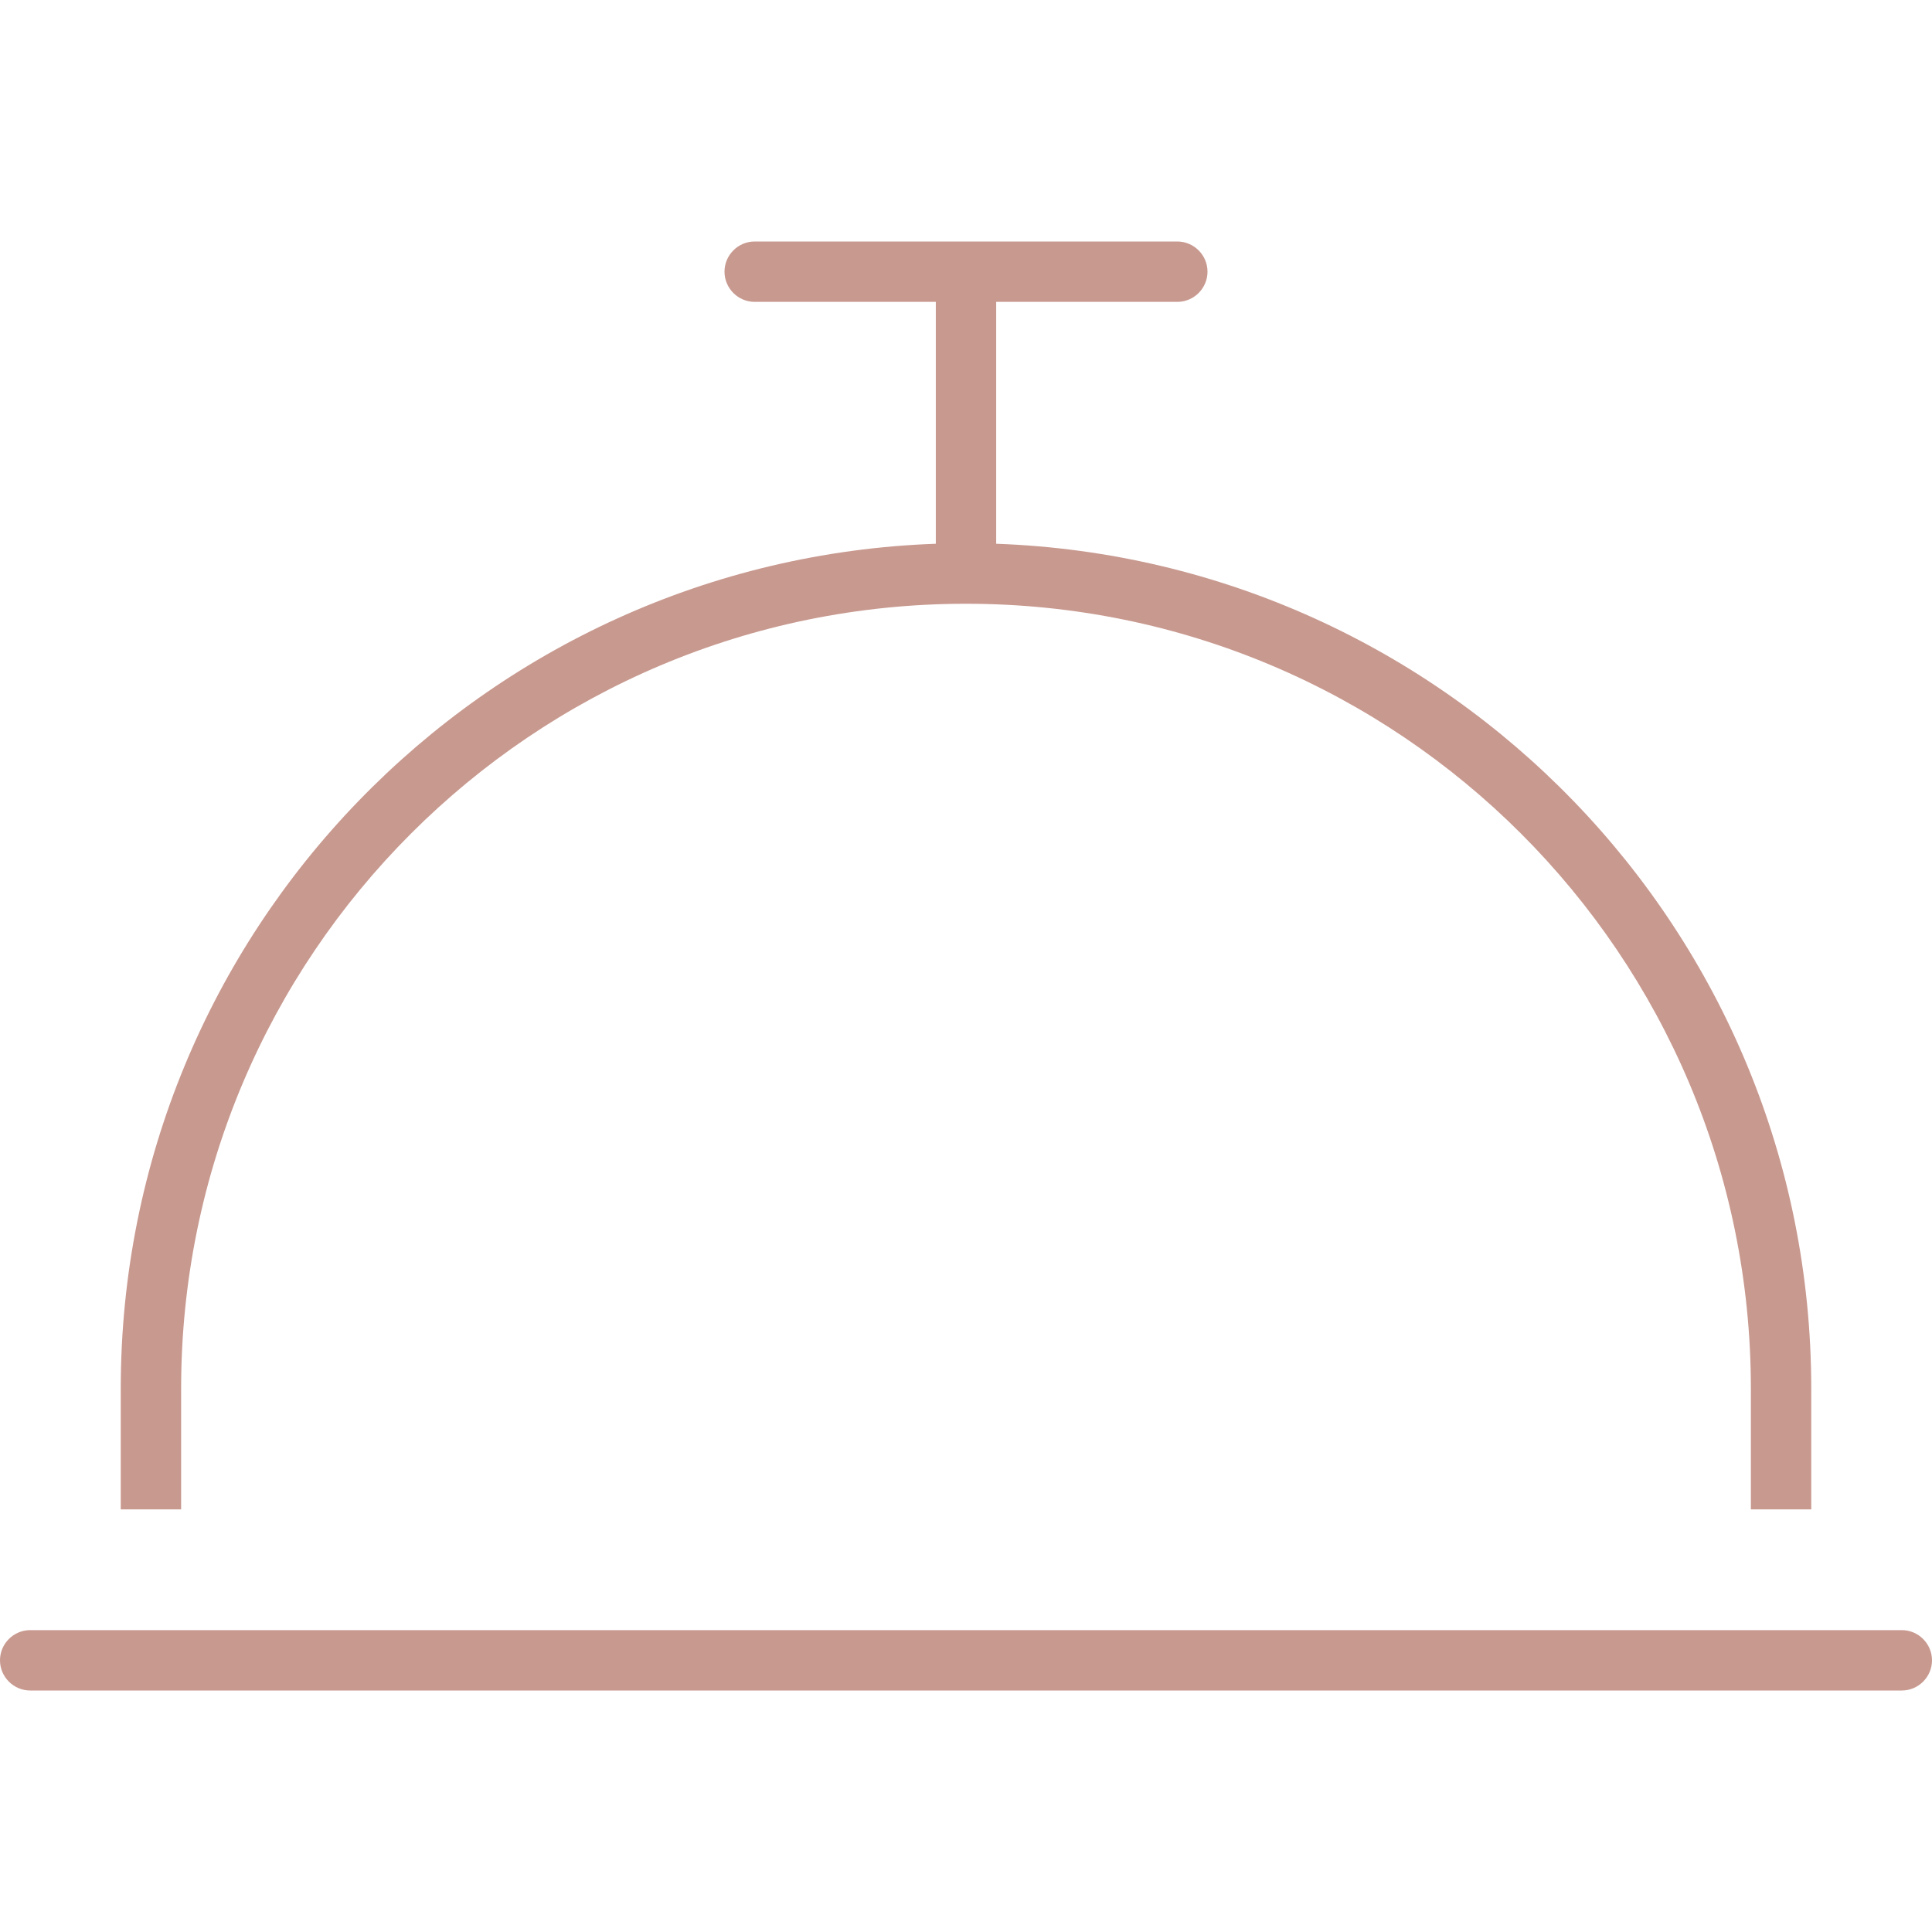 <svg width="56" height="56" viewBox="0 0 56 56" fill="none" xmlns="http://www.w3.org/2000/svg">
<path d="M21.875 7C21.394 7 21 7.394 21 7.875C21 8.356 21.394 8.75 21.875 8.75H27.125V15.761C14 16.231 3.5 27.016 3.5 40.25V43.75H5.25V40.25C5.25 27.683 15.433 17.5 28 17.5C40.567 17.5 50.75 27.683 50.75 40.25V43.75H52.5V40.25C52.5 27.016 42 16.231 28.875 15.761V8.75H34.125C34.606 8.75 35 8.356 35 7.875C35 7.394 34.606 7 34.125 7H28H21.875ZM0.875 47.25C0.394 47.25 0 47.644 0 48.125C0 48.606 0.394 49 0.875 49H55.125C55.606 49 56 48.606 56 48.125C56 47.644 55.606 47.25 55.125 47.25H0.875Z" fill="#C8998F"/>
</svg>
